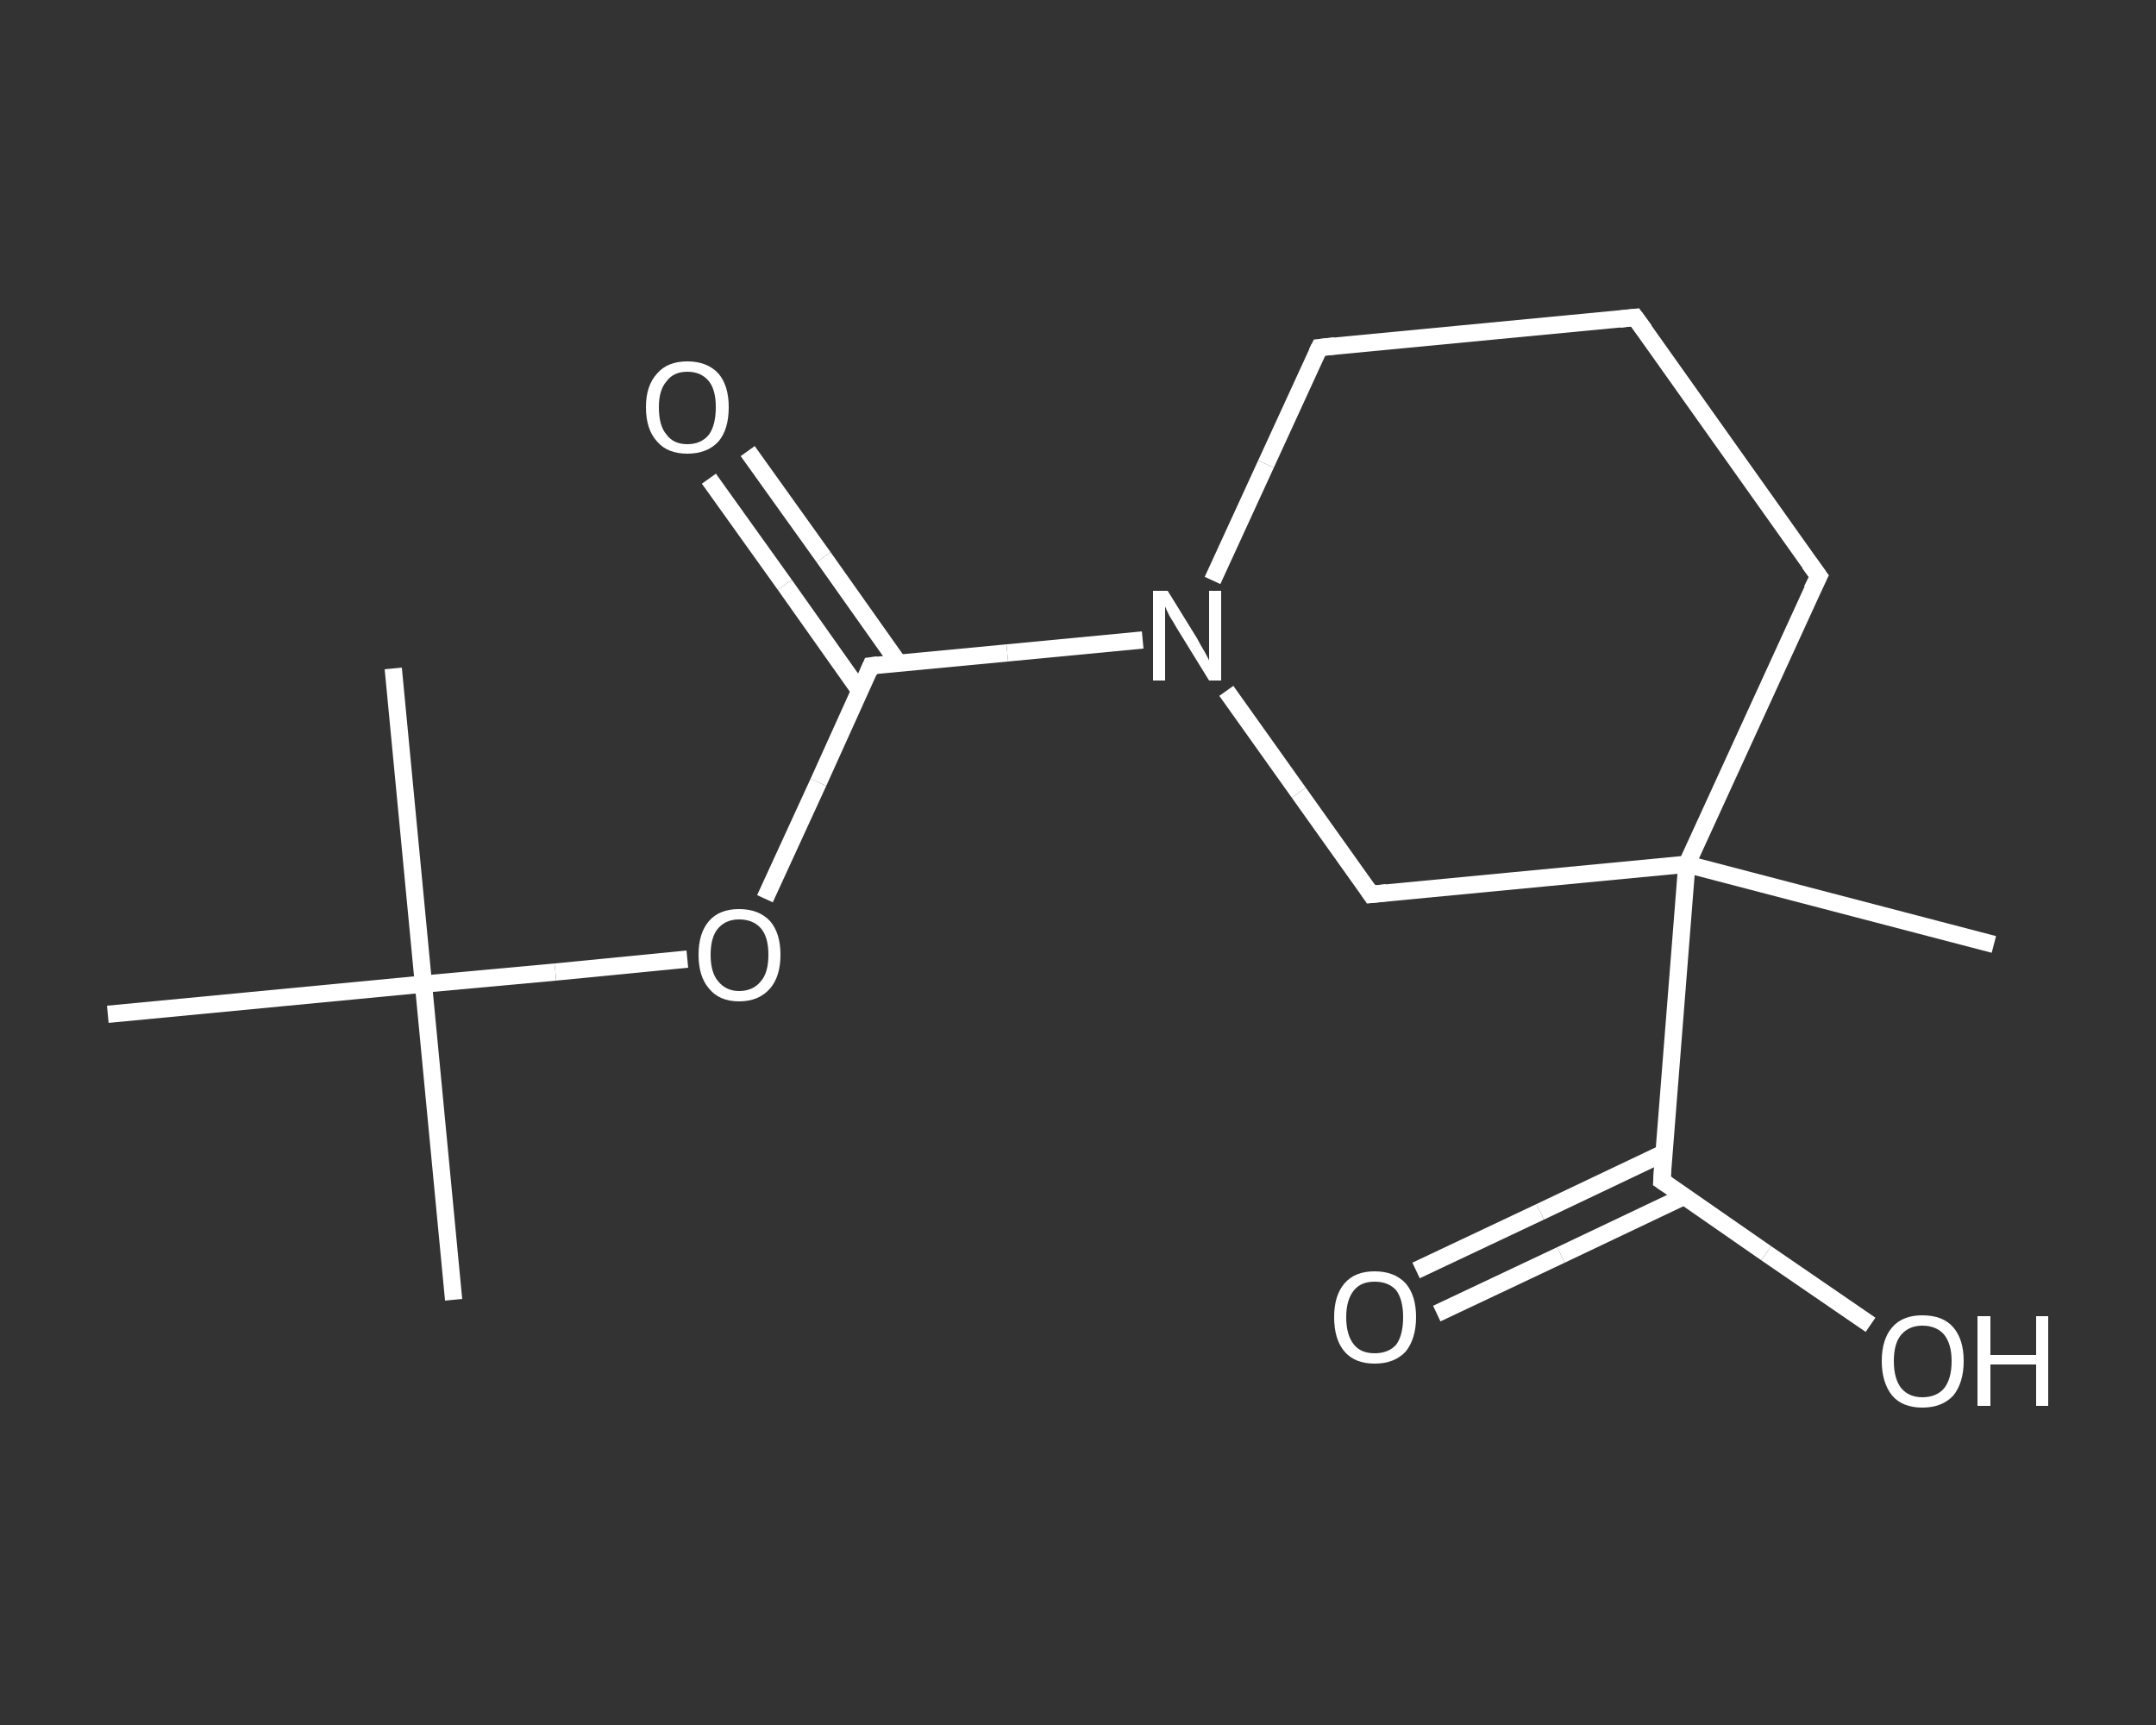 <?xml version='1.0' encoding='iso-8859-1'?>
<svg version='1.1' baseProfile='full'
              xmlns='http://www.w3.org/2000/svg'
                      xmlns:rdkit='http://www.rdkit.org/xml'
                      xmlns:xlink='http://www.w3.org/1999/xlink'
                  xml:space='preserve'
width='250px' height='200px' viewBox='0 0 250 200'>
<rect x="0" y="0" width="250" height="200" fill="#333333" stroke="none"/>
<!-- END OF HEADER -->
<rect style='opacity:1.0;fill:transparent;stroke:none' width='250.0' height='200.0' x='0.0' y='0.0'> </rect>
<path class='bond-0 atom-0 atom-1' d='M 52.6,150.7 L 49.1,114.1' style='fill:none;fill-rule:evenodd;stroke:#FFFFFF;stroke-width:2.0px;stroke-linecap:butt;stroke-linejoin:miter;stroke-opacity:1' />
<path class='bond-1 atom-1 atom-2' d='M 49.1,114.1 L 45.6,77.5' style='fill:none;fill-rule:evenodd;stroke:#FFFFFF;stroke-width:2.0px;stroke-linecap:butt;stroke-linejoin:miter;stroke-opacity:1' />
<path class='bond-2 atom-1 atom-3' d='M 49.1,114.1 L 12.5,117.6' style='fill:none;fill-rule:evenodd;stroke:#FFFFFF;stroke-width:2.0px;stroke-linecap:butt;stroke-linejoin:miter;stroke-opacity:1' />
<path class='bond-3 atom-1 atom-4' d='M 49.1,114.1 L 64.4,112.7' style='fill:none;fill-rule:evenodd;stroke:#FFFFFF;stroke-width:2.0px;stroke-linecap:butt;stroke-linejoin:miter;stroke-opacity:1' />
<path class='bond-3 atom-1 atom-4' d='M 64.4,112.7 L 79.7,111.2' style='fill:none;fill-rule:evenodd;stroke:#FFFFFF;stroke-width:2.0px;stroke-linecap:butt;stroke-linejoin:miter;stroke-opacity:1' />
<path class='bond-4 atom-4 atom-5' d='M 88.7,104.2 L 94.9,90.7' style='fill:none;fill-rule:evenodd;stroke:#FFFFFF;stroke-width:2.0px;stroke-linecap:butt;stroke-linejoin:miter;stroke-opacity:1' />
<path class='bond-4 atom-4 atom-5' d='M 94.9,90.7 L 101.0,77.2' style='fill:none;fill-rule:evenodd;stroke:#FFFFFF;stroke-width:2.0px;stroke-linecap:butt;stroke-linejoin:miter;stroke-opacity:1' />
<path class='bond-5 atom-5 atom-6' d='M 104.2,76.9 L 95.5,64.6' style='fill:none;fill-rule:evenodd;stroke:#FFFFFF;stroke-width:2.0px;stroke-linecap:butt;stroke-linejoin:miter;stroke-opacity:1' />
<path class='bond-5 atom-5 atom-6' d='M 95.5,64.6 L 86.7,52.3' style='fill:none;fill-rule:evenodd;stroke:#FFFFFF;stroke-width:2.0px;stroke-linecap:butt;stroke-linejoin:miter;stroke-opacity:1' />
<path class='bond-5 atom-5 atom-6' d='M 99.7,80.1 L 91.0,67.8' style='fill:none;fill-rule:evenodd;stroke:#FFFFFF;stroke-width:2.0px;stroke-linecap:butt;stroke-linejoin:miter;stroke-opacity:1' />
<path class='bond-5 atom-5 atom-6' d='M 91.0,67.8 L 82.2,55.5' style='fill:none;fill-rule:evenodd;stroke:#FFFFFF;stroke-width:2.0px;stroke-linecap:butt;stroke-linejoin:miter;stroke-opacity:1' />
<path class='bond-6 atom-5 atom-7' d='M 101.0,77.2 L 116.8,75.7' style='fill:none;fill-rule:evenodd;stroke:#FFFFFF;stroke-width:2.0px;stroke-linecap:butt;stroke-linejoin:miter;stroke-opacity:1' />
<path class='bond-6 atom-5 atom-7' d='M 116.8,75.7 L 132.5,74.2' style='fill:none;fill-rule:evenodd;stroke:#FFFFFF;stroke-width:2.0px;stroke-linecap:butt;stroke-linejoin:miter;stroke-opacity:1' />
<path class='bond-7 atom-7 atom-8' d='M 140.6,67.3 L 146.8,53.8' style='fill:none;fill-rule:evenodd;stroke:#FFFFFF;stroke-width:2.0px;stroke-linecap:butt;stroke-linejoin:miter;stroke-opacity:1' />
<path class='bond-7 atom-7 atom-8' d='M 146.8,53.8 L 153.0,40.3' style='fill:none;fill-rule:evenodd;stroke:#FFFFFF;stroke-width:2.0px;stroke-linecap:butt;stroke-linejoin:miter;stroke-opacity:1' />
<path class='bond-8 atom-8 atom-9' d='M 153.0,40.3 L 189.6,36.8' style='fill:none;fill-rule:evenodd;stroke:#FFFFFF;stroke-width:2.0px;stroke-linecap:butt;stroke-linejoin:miter;stroke-opacity:1' />
<path class='bond-9 atom-9 atom-10' d='M 189.6,36.8 L 210.9,66.8' style='fill:none;fill-rule:evenodd;stroke:#FFFFFF;stroke-width:2.0px;stroke-linecap:butt;stroke-linejoin:miter;stroke-opacity:1' />
<path class='bond-10 atom-10 atom-11' d='M 210.9,66.8 L 195.6,100.2' style='fill:none;fill-rule:evenodd;stroke:#FFFFFF;stroke-width:2.0px;stroke-linecap:butt;stroke-linejoin:miter;stroke-opacity:1' />
<path class='bond-11 atom-11 atom-12' d='M 195.6,100.2 L 231.2,109.5' style='fill:none;fill-rule:evenodd;stroke:#FFFFFF;stroke-width:2.0px;stroke-linecap:butt;stroke-linejoin:miter;stroke-opacity:1' />
<path class='bond-12 atom-11 atom-13' d='M 195.6,100.2 L 192.7,136.9' style='fill:none;fill-rule:evenodd;stroke:#FFFFFF;stroke-width:2.0px;stroke-linecap:butt;stroke-linejoin:miter;stroke-opacity:1' />
<path class='bond-13 atom-13 atom-14' d='M 192.9,133.7 L 178.6,140.5' style='fill:none;fill-rule:evenodd;stroke:#FFFFFF;stroke-width:2.0px;stroke-linecap:butt;stroke-linejoin:miter;stroke-opacity:1' />
<path class='bond-13 atom-13 atom-14' d='M 178.6,140.5 L 164.2,147.3' style='fill:none;fill-rule:evenodd;stroke:#FFFFFF;stroke-width:2.0px;stroke-linecap:butt;stroke-linejoin:miter;stroke-opacity:1' />
<path class='bond-13 atom-13 atom-14' d='M 195.3,138.7 L 181.0,145.5' style='fill:none;fill-rule:evenodd;stroke:#FFFFFF;stroke-width:2.0px;stroke-linecap:butt;stroke-linejoin:miter;stroke-opacity:1' />
<path class='bond-13 atom-13 atom-14' d='M 181.0,145.5 L 166.6,152.3' style='fill:none;fill-rule:evenodd;stroke:#FFFFFF;stroke-width:2.0px;stroke-linecap:butt;stroke-linejoin:miter;stroke-opacity:1' />
<path class='bond-14 atom-13 atom-15' d='M 192.7,136.9 L 204.8,145.3' style='fill:none;fill-rule:evenodd;stroke:#FFFFFF;stroke-width:2.0px;stroke-linecap:butt;stroke-linejoin:miter;stroke-opacity:1' />
<path class='bond-14 atom-13 atom-15' d='M 204.8,145.3 L 216.9,153.6' style='fill:none;fill-rule:evenodd;stroke:#FFFFFF;stroke-width:2.0px;stroke-linecap:butt;stroke-linejoin:miter;stroke-opacity:1' />
<path class='bond-15 atom-11 atom-16' d='M 195.6,100.2 L 159.0,103.7' style='fill:none;fill-rule:evenodd;stroke:#FFFFFF;stroke-width:2.0px;stroke-linecap:butt;stroke-linejoin:miter;stroke-opacity:1' />
<path class='bond-16 atom-16 atom-7' d='M 159.0,103.7 L 150.6,91.9' style='fill:none;fill-rule:evenodd;stroke:#FFFFFF;stroke-width:2.0px;stroke-linecap:butt;stroke-linejoin:miter;stroke-opacity:1' />
<path class='bond-16 atom-16 atom-7' d='M 150.6,91.9 L 142.2,80.1' style='fill:none;fill-rule:evenodd;stroke:#FFFFFF;stroke-width:2.0px;stroke-linecap:butt;stroke-linejoin:miter;stroke-opacity:1' />
<path d='M 100.7,77.9 L 101.0,77.2 L 101.8,77.1' style='fill:none;stroke:#FFFFFF;stroke-width:2.0px;stroke-linecap:butt;stroke-linejoin:miter;stroke-opacity:1;' />
<path d='M 152.7,40.9 L 153.0,40.3 L 154.8,40.1' style='fill:none;stroke:#FFFFFF;stroke-width:2.0px;stroke-linecap:butt;stroke-linejoin:miter;stroke-opacity:1;' />
<path d='M 187.8,37.0 L 189.6,36.8 L 190.7,38.3' style='fill:none;stroke:#FFFFFF;stroke-width:2.0px;stroke-linecap:butt;stroke-linejoin:miter;stroke-opacity:1;' />
<path d='M 209.8,65.3 L 210.9,66.8 L 210.1,68.4' style='fill:none;stroke:#FFFFFF;stroke-width:2.0px;stroke-linecap:butt;stroke-linejoin:miter;stroke-opacity:1;' />
<path d='M 192.8,135.1 L 192.7,136.9 L 193.3,137.3' style='fill:none;stroke:#FFFFFF;stroke-width:2.0px;stroke-linecap:butt;stroke-linejoin:miter;stroke-opacity:1;' />
<path d='M 160.8,103.5 L 159.0,103.7 L 158.6,103.1' style='fill:none;stroke:#FFFFFF;stroke-width:2.0px;stroke-linecap:butt;stroke-linejoin:miter;stroke-opacity:1;' />
<path class='atom-4' d='M 81.0 110.7
Q 81.0 108.2, 82.2 106.8
Q 83.4 105.4, 85.7 105.4
Q 88.0 105.4, 89.3 106.8
Q 90.5 108.2, 90.5 110.7
Q 90.5 113.2, 89.3 114.6
Q 88.0 116.1, 85.7 116.1
Q 83.4 116.1, 82.2 114.6
Q 81.0 113.2, 81.0 110.7
M 85.7 114.9
Q 87.3 114.9, 88.2 113.8
Q 89.1 112.8, 89.1 110.7
Q 89.1 108.6, 88.2 107.6
Q 87.3 106.6, 85.7 106.6
Q 84.2 106.6, 83.3 107.6
Q 82.4 108.6, 82.4 110.7
Q 82.4 112.8, 83.3 113.8
Q 84.2 114.9, 85.7 114.9
' fill='#FFFFFF'/>
<path class='atom-6' d='M 74.9 47.2
Q 74.9 44.7, 76.2 43.3
Q 77.4 41.9, 79.7 41.9
Q 82.0 41.9, 83.3 43.3
Q 84.5 44.7, 84.5 47.2
Q 84.5 49.8, 83.3 51.2
Q 82.0 52.6, 79.7 52.6
Q 77.4 52.6, 76.2 51.2
Q 74.9 49.8, 74.9 47.2
M 79.7 51.5
Q 81.3 51.5, 82.2 50.4
Q 83.0 49.3, 83.0 47.2
Q 83.0 45.2, 82.2 44.2
Q 81.3 43.1, 79.7 43.1
Q 78.1 43.1, 77.3 44.2
Q 76.4 45.2, 76.4 47.2
Q 76.4 49.4, 77.3 50.4
Q 78.1 51.5, 79.7 51.5
' fill='#FFFFFF'/>
<path class='atom-7' d='M 135.4 68.5
L 138.8 74.0
Q 139.1 74.6, 139.7 75.6
Q 140.2 76.5, 140.2 76.6
L 140.2 68.5
L 141.6 68.5
L 141.6 78.9
L 140.2 78.9
L 136.5 72.9
Q 136.1 72.2, 135.6 71.4
Q 135.2 70.6, 135.1 70.3
L 135.1 78.9
L 133.7 78.9
L 133.7 68.5
L 135.4 68.5
' fill='#FFFFFF'/>
<path class='atom-14' d='M 154.7 152.7
Q 154.7 150.2, 155.9 148.8
Q 157.1 147.4, 159.4 147.4
Q 161.7 147.4, 163.0 148.8
Q 164.2 150.2, 164.2 152.7
Q 164.2 155.2, 163.0 156.7
Q 161.7 158.1, 159.4 158.1
Q 157.1 158.1, 155.9 156.7
Q 154.7 155.3, 154.7 152.7
M 159.4 156.9
Q 161.0 156.9, 161.9 155.9
Q 162.7 154.8, 162.7 152.7
Q 162.7 150.7, 161.9 149.6
Q 161.0 148.6, 159.4 148.6
Q 157.8 148.6, 157.0 149.6
Q 156.1 150.7, 156.1 152.7
Q 156.1 154.8, 157.0 155.9
Q 157.8 156.9, 159.4 156.9
' fill='#FFFFFF'/>
<path class='atom-15' d='M 218.2 157.8
Q 218.2 155.3, 219.4 153.9
Q 220.6 152.5, 222.9 152.5
Q 225.3 152.5, 226.5 153.9
Q 227.7 155.3, 227.7 157.8
Q 227.7 160.3, 226.5 161.8
Q 225.2 163.2, 222.9 163.2
Q 220.6 163.2, 219.4 161.8
Q 218.2 160.3, 218.2 157.8
M 222.9 162.0
Q 224.5 162.0, 225.4 161.0
Q 226.3 159.9, 226.3 157.8
Q 226.3 155.8, 225.4 154.7
Q 224.5 153.7, 222.9 153.7
Q 221.4 153.7, 220.5 154.7
Q 219.6 155.7, 219.6 157.8
Q 219.6 159.9, 220.5 161.0
Q 221.4 162.0, 222.9 162.0
' fill='#FFFFFF'/>
<path class='atom-15' d='M 229.3 152.6
L 230.8 152.6
L 230.8 157.1
L 236.1 157.1
L 236.1 152.6
L 237.5 152.6
L 237.5 163.0
L 236.1 163.0
L 236.1 158.2
L 230.8 158.2
L 230.8 163.0
L 229.3 163.0
L 229.3 152.6
' fill='#FFFFFF'/>
</svg>
